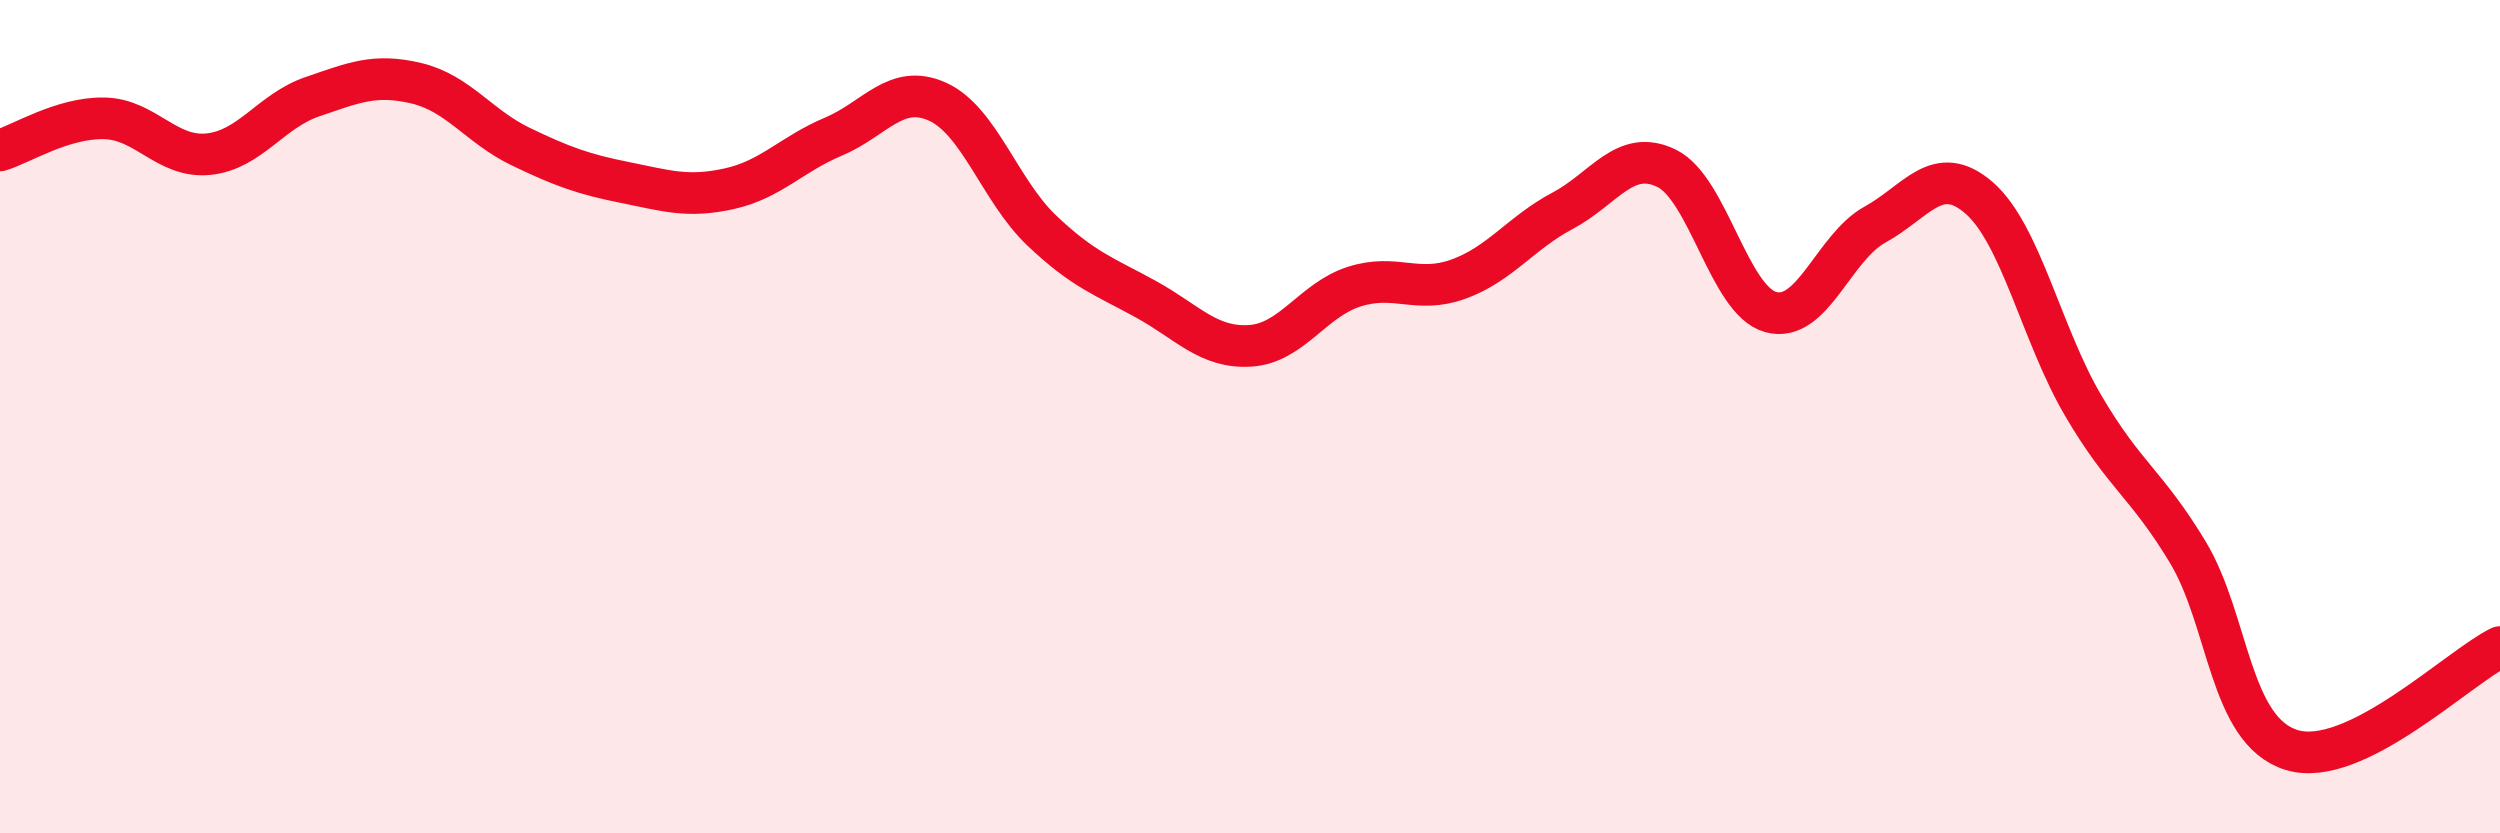 
    <svg width="60" height="20" viewBox="0 0 60 20" xmlns="http://www.w3.org/2000/svg">
      <path
        d="M 0,3.61 C 0.5,3.46 1.5,2.82 2.5,2.84 C 3.5,2.86 4,3.8 5,3.7 C 6,3.6 6.5,2.66 7.5,2.32 C 8.5,1.98 9,1.76 10,2 C 11,2.24 11.5,3.04 12.5,3.52 C 13.5,4 14,4.18 15,4.38 C 16,4.58 16.5,4.75 17.5,4.53 C 18.5,4.31 19,3.7 20,3.28 C 21,2.86 21.5,1.99 22.5,2.44 C 23.5,2.89 24,4.58 25,5.53 C 26,6.48 26.5,6.63 27.5,7.18 C 28.5,7.73 29,8.36 30,8.3 C 31,8.24 31.5,7.2 32.5,6.88 C 33.5,6.56 34,7.06 35,6.7 C 36,6.34 36.5,5.59 37.5,5.06 C 38.5,4.53 39,3.55 40,4.04 C 41,4.53 41.5,7.22 42.5,7.49 C 43.5,7.76 44,5.94 45,5.39 C 46,4.84 46.5,3.88 47.5,4.75 C 48.5,5.62 49,8.04 50,9.74 C 51,11.44 51.5,11.59 52.5,13.24 C 53.5,14.89 53.5,17.54 55,18 C 56.5,18.46 59,16.02 60,15.53L60 20L0 20Z"
        fill="#EB0A25"
        opacity="0.1"
        stroke-linecap="round"
        stroke-linejoin="round"
      />
      <path
        d="M 0,3.61 C 0.5,3.46 1.5,2.82 2.5,2.84 C 3.5,2.86 4,3.8 5,3.7 C 6,3.6 6.5,2.66 7.5,2.32 C 8.5,1.98 9,1.76 10,2 C 11,2.24 11.5,3.04 12.5,3.52 C 13.5,4 14,4.18 15,4.38 C 16,4.58 16.5,4.75 17.5,4.53 C 18.5,4.31 19,3.7 20,3.28 C 21,2.86 21.5,1.99 22.5,2.44 C 23.5,2.89 24,4.58 25,5.53 C 26,6.48 26.5,6.63 27.5,7.18 C 28.5,7.73 29,8.36 30,8.3 C 31,8.24 31.5,7.2 32.5,6.88 C 33.5,6.56 34,7.06 35,6.7 C 36,6.34 36.5,5.59 37.5,5.06 C 38.5,4.53 39,3.55 40,4.04 C 41,4.53 41.5,7.22 42.5,7.49 C 43.5,7.76 44,5.94 45,5.39 C 46,4.84 46.5,3.88 47.5,4.75 C 48.5,5.62 49,8.04 50,9.74 C 51,11.44 51.5,11.59 52.5,13.24 C 53.5,14.89 53.5,17.54 55,18 C 56.5,18.46 59,16.02 60,15.53"
        stroke="#EB0A25"
        stroke-width="1"
        fill="none"
        stroke-linecap="round"
        stroke-linejoin="round"
      />
    </svg>
  